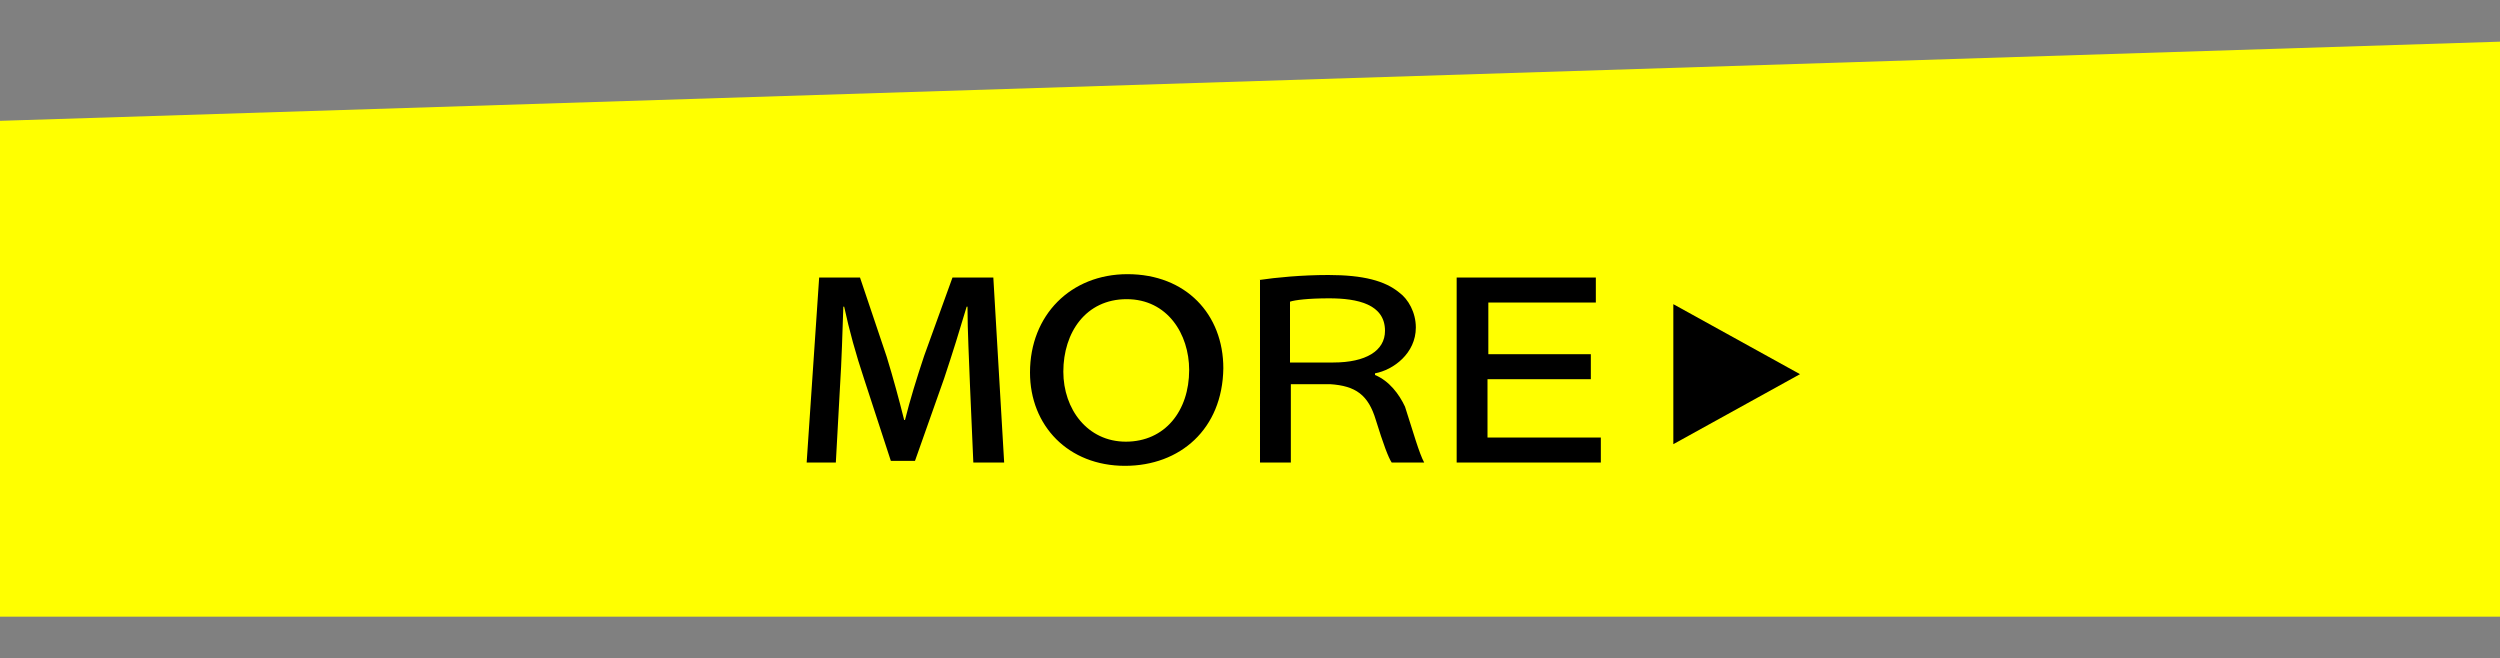 <?xml version="1.0" encoding="utf-8"?>
<!-- Generator: Adobe Illustrator 22.1.0, SVG Export Plug-In . SVG Version: 6.00 Build 0)  -->
<svg version="1.1" id="レイヤー_1" xmlns="http://www.w3.org/2000/svg" xmlns:xlink="http://www.w3.org/1999/xlink" x="0px"
	 y="0px" viewBox="0 0 300 79" style="enable-background:new 0 0 300 79;" xml:space="preserve">
<rect x="0" y="0" width="300" height="79" fill="#808080" stroke="none"/>
<style type="text/css">
	.st0{fill:#FFFF00;}
</style>
<title>button_blue</title>
<polygon class="st0" points="300,74 0,74 0,14.5 300,5 "/>
<g>
	<path d="M116.4,46.3c-0.1-3-0.3-6.5-0.3-9.5H116c-0.8,2.7-1.7,5.6-2.7,8.6l-3.5,9.9h-2.9l-3.2-9.8c-1-3-1.8-5.9-2.4-8.7h-0.1
		c-0.1,2.9-0.2,6.5-0.4,9.6l-0.5,9.1h-3.5l1.5-22.2h4.9l3.2,9.5c0.8,2.6,1.5,5.2,2.1,7.6h0.1c0.6-2.4,1.4-5,2.3-7.7l3.4-9.4h4.9
		l1.3,22.2h-3.7L116.4,46.3z"/>
	<path d="M135,55.9c-6.8,0-11.4-4.8-11.4-11.2c0-6.9,4.9-11.8,11.7-11.8c7,0,11.5,4.8,11.5,11.3C146.7,51.5,141.6,55.9,135,55.9
		L135,55.9z M135.1,53c4.7,0,7.6-3.7,7.6-8.6c0-4.3-2.6-8.5-7.5-8.5c-4.9,0-7.6,4-7.6,8.7C127.6,49.1,130.5,53,135.1,53L135.1,53z"
		/>
	<path d="M151.1,33.6c2-0.3,5.1-0.6,8.3-0.6c4.2,0,6.8,0.7,8.5,2.1c1.1,0.8,2,2.4,2,4.2c0,3.1-2.7,5.1-4.9,5.5V45
		c1.7,0.7,2.9,2.3,3.6,3.8c1,3.1,1.7,5.6,2.3,6.7h-3.9c-0.4-0.6-1-2.2-1.9-5.1c-0.9-3-2.4-4.1-5.5-4.3h-4.7v9.4h-3.7V33.6z
		 M154.8,43.5h5.2c3.9,0,6.2-1.4,6.2-3.8c0-3.2-3.3-3.9-6.7-3.9c-2.5,0-4.1,0.2-4.7,0.4V43.5z"/>
	<path d="M190.8,45.5h-12.3v7h13.6v3h-17.3V33.3h16.7v3h-12.9v6.2h12.3V45.5z"/>
	<path d="M200.8,36.5l15.2,8.4l-15.2,8.4V36.5z"/>
</g>
</svg>
